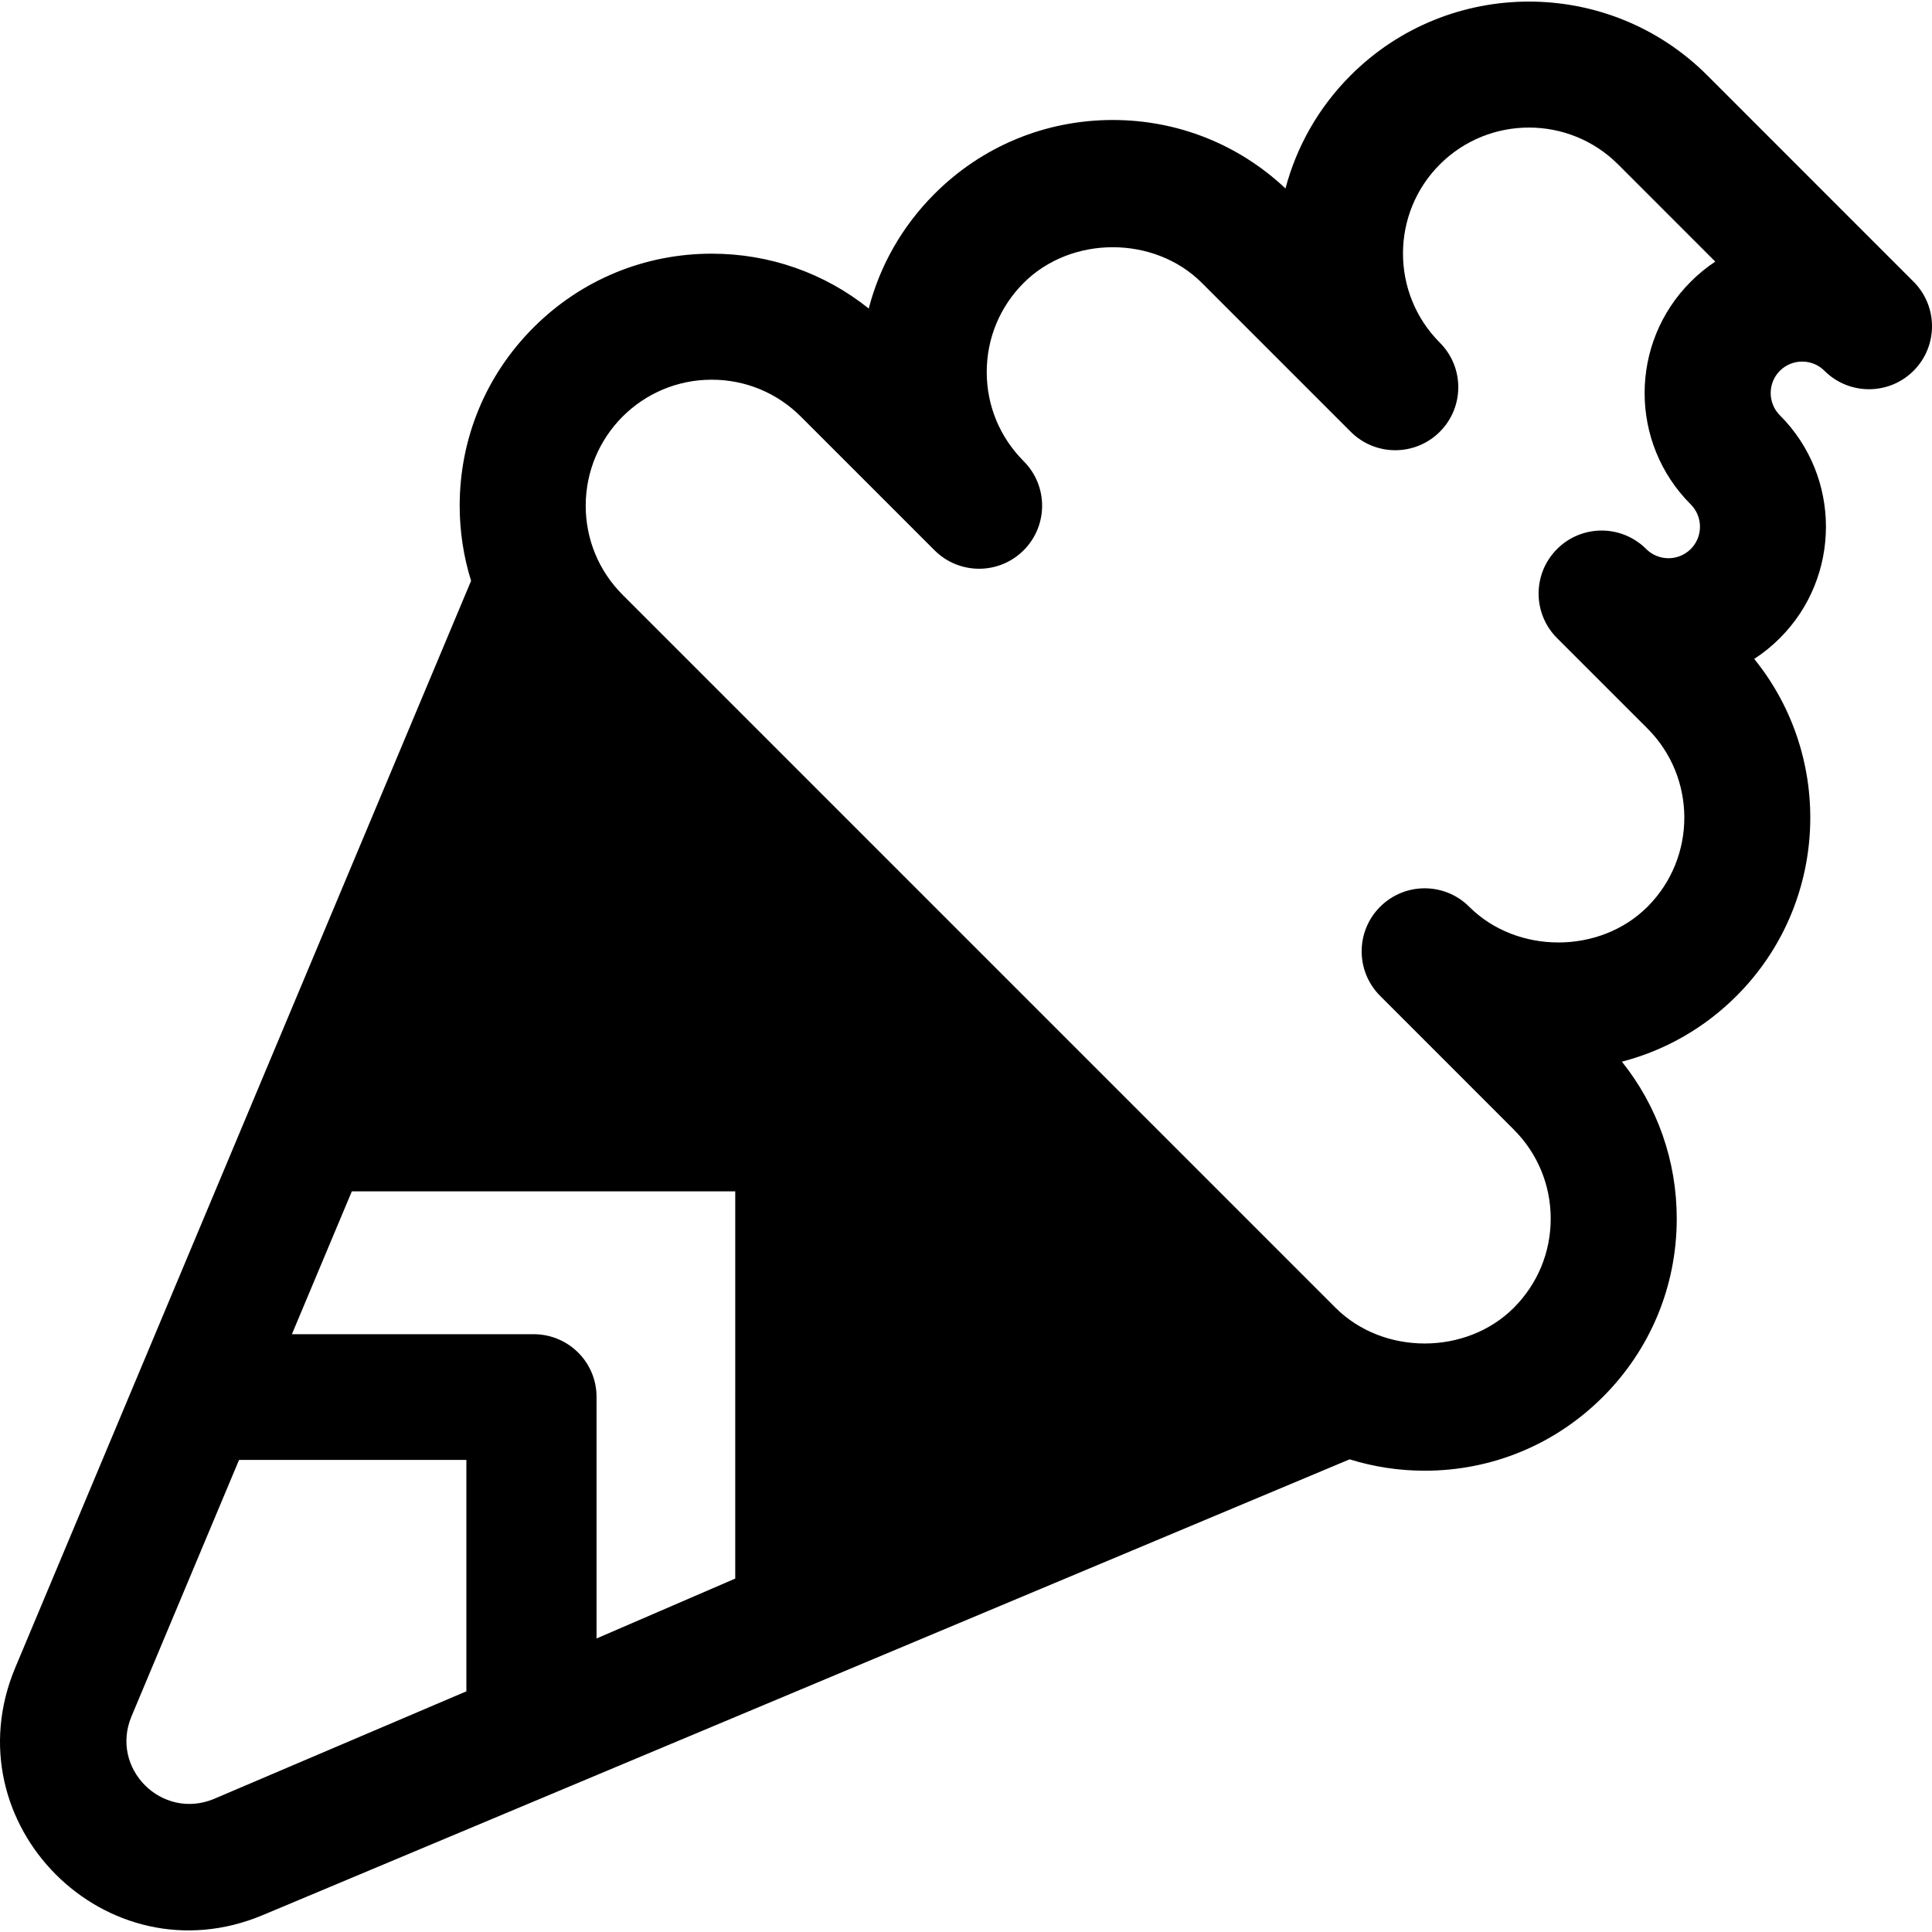 <?xml version="1.0" encoding="iso-8859-1"?>
<!-- Uploaded to: SVG Repo, www.svgrepo.com, Generator: SVG Repo Mixer Tools -->
<svg fill="#000000" height="800px" width="800px" version="1.1" id="Layer_1" xmlns="http://www.w3.org/2000/svg" xmlns:xlink="http://www.w3.org/1999/xlink" 
	 viewBox="0 0 511.998 511.998" xml:space="preserve">
<g>
	<g>
		<path d="M507.106,74.646L452.42,19.948c-26.06-26.045-68.43-26.028-94.469,0.006c-8.61,8.605-14.373,18.999-17.286,29.99
			c-12.438-11.714-28.604-18.145-45.771-18.145c-17.841,0-34.617,6.947-47.229,19.559c-8.546,8.546-14.493,18.999-17.439,30.399
			c-11.785-9.421-26.3-14.531-41.608-14.531c-17.841,0-34.617,6.947-47.229,19.559c-12.623,12.617-19.57,29.393-19.57,47.24
			c0,6.851,1.047,13.539,3.023,19.9L4.041,441.951c-17.329,41.382,24.17,82.935,65.581,65.575l288.044-120.79
			c6.357,1.975,13.041,3.017,19.888,3.017c17.841,0,34.617-6.947,47.229-19.559c12.623-12.617,19.57-29.392,19.57-47.24
			c0-15.302-5.11-29.822-14.536-41.602c11.405-2.951,21.853-8.893,30.399-17.439c24.376-24.38,25.93-63.08,4.664-89.293
			c2.414-1.565,4.697-3.403,6.806-5.512c16.275-16.281,16.275-42.76,0-59.047c-3.243-3.234-3.251-8.55,0-11.802
			c3.223-3.223,8.536-3.271,11.807,0c6.523,6.523,17.092,6.517,23.614,0.006C513.629,91.743,513.629,81.17,507.106,74.646z
			 M123.594,448.218l-66.888,28.507c-13.799,5.752-27.637-8.053-21.864-21.859l28.508-67.979h60.243V448.218z M194.846,418.336
			l-36.757,15.876V370.19c0-9.225-7.48-16.617-16.7-16.617H77.357l15.879-37.853h101.61V418.336z M448.071,133.683
			c3.251,3.256,3.251,8.557,0,11.807c-3.262,3.262-8.535,3.245-11.797,0.027l-0.022-0.022c0-0.006,0-0.006,0-0.006
			c-6.523-6.513-17.092-6.517-23.614,0.006c-6.523,6.523-6.523,17.096,0,23.614v0.006c0.022,0.017,0.032,0.032,0.055,0.049
			l23.908,23.903c13.013,13.025,13.013,34.21,0,47.229c-12.6,12.617-34.617,12.623-47.24,0.006c-6.523-6.523-17.092-6.523-23.614,0
			c-6.523,6.517-6.523,17.092,0,23.614l35.421,35.427c0,0,0,0,0,0.006c6.306,6.306,9.785,14.693,9.785,23.609
			c0,8.921-3.479,17.309-9.785,23.62c-12.612,12.612-34.617,12.612-47.229,0L165.003,157.633
			c-6.306-6.306-9.785-14.693-9.785-23.609c0-18.41,14.891-33.399,33.399-33.399c8.927,0,17.309,3.474,23.614,9.779l35.356,35.356
			c0.022,0.022,0.055,0.049,0.076,0.076c6.523,6.513,17.092,6.517,23.614-0.006s6.523-17.096,0-23.614v-0.006
			c-6.306-6.306-9.785-14.693-9.785-23.614s3.479-17.309,9.785-23.62c12.612-12.612,34.617-12.612,47.229,0l39.379,39.379
			c0.022,0.022,0.043,0.043,0.066,0.066c6.523,6.523,17.091,6.523,23.614,0c6.523-6.517,6.523-17.091,0-23.614l-0.043-0.043
			c-12.97-13.03-12.96-34.188,0.043-47.191c13.013-13.013,34.204-13.03,47.24-0.006l25.756,25.762
			c-2.316,1.533-4.479,3.305-6.491,5.312C431.771,90.929,431.754,117.388,448.071,133.683z"/>
	</g>
</g>
</svg>